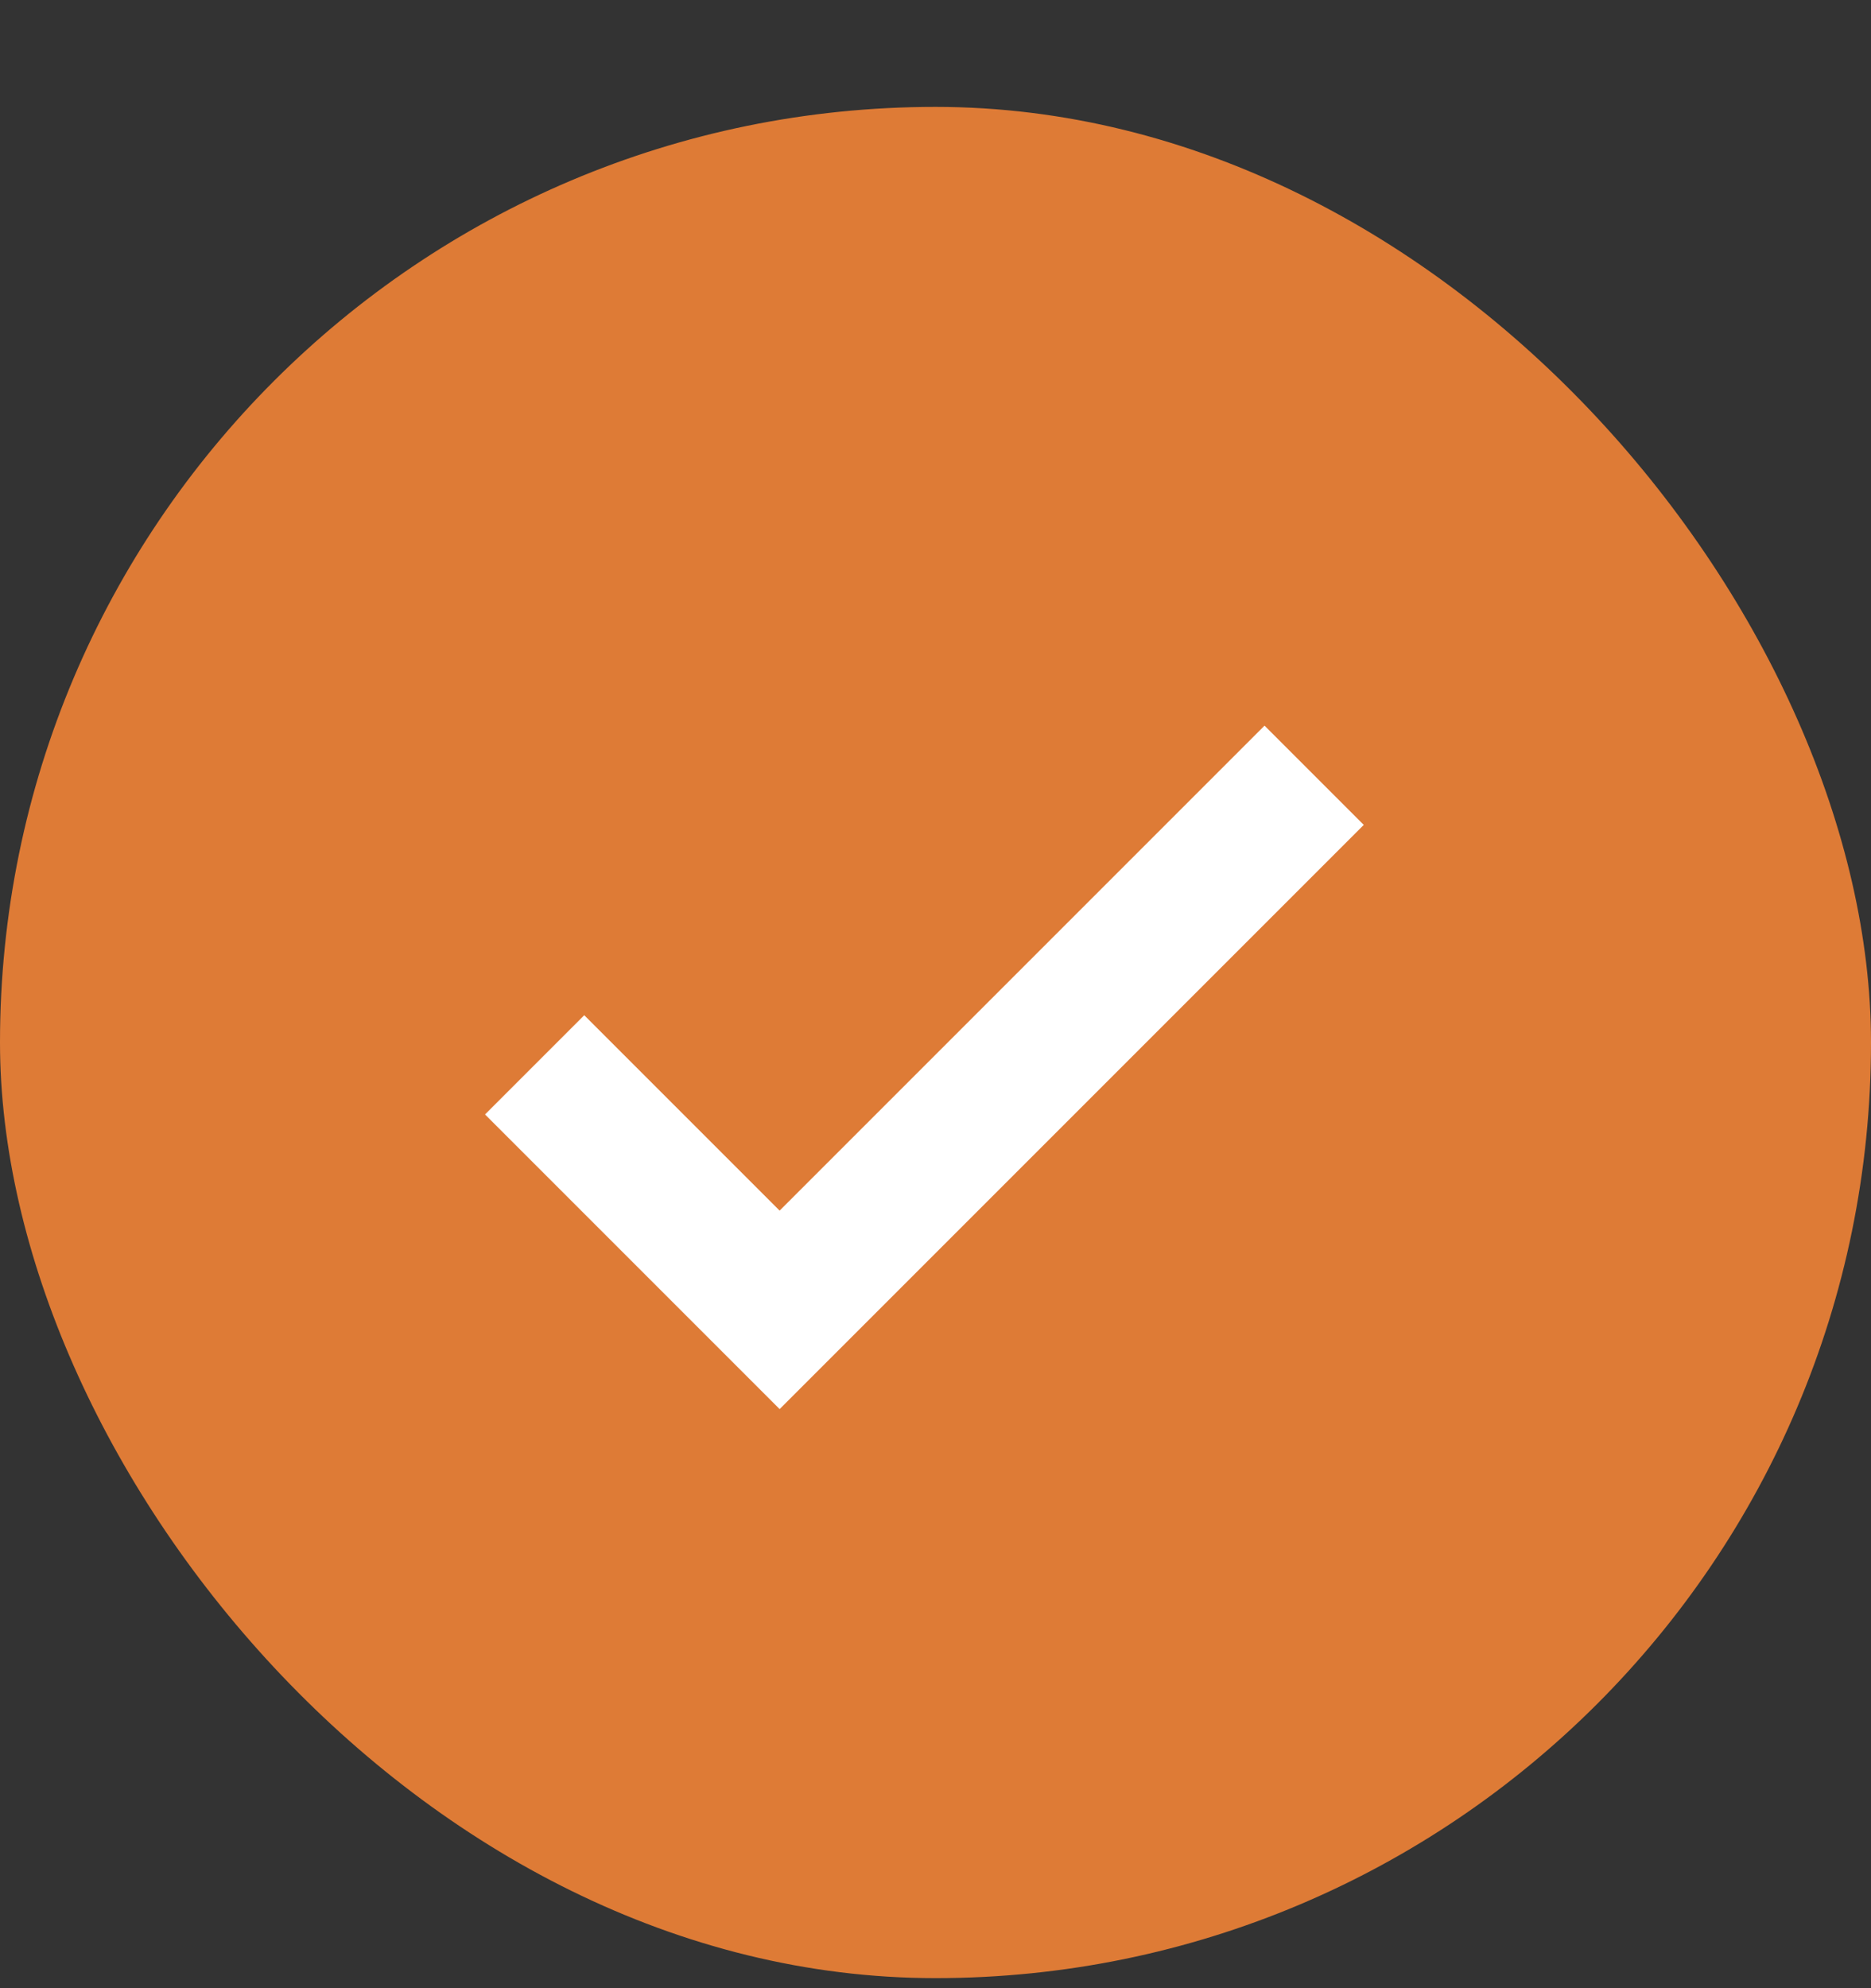 <svg width="16" height="17" viewBox="0 0 16 17" fill="none" xmlns="http://www.w3.org/2000/svg">
<rect x="0" y="0" width="16" height="17" fill="#333333" stroke="none"/>
<rect y="0.914" width="16" height="16" rx="8" fill="#DE7B36"/>
<path d="M4.572 9.105L6.667 11.2L11.238 6.629" stroke="white" stroke-width="1.2"/>
</svg>

